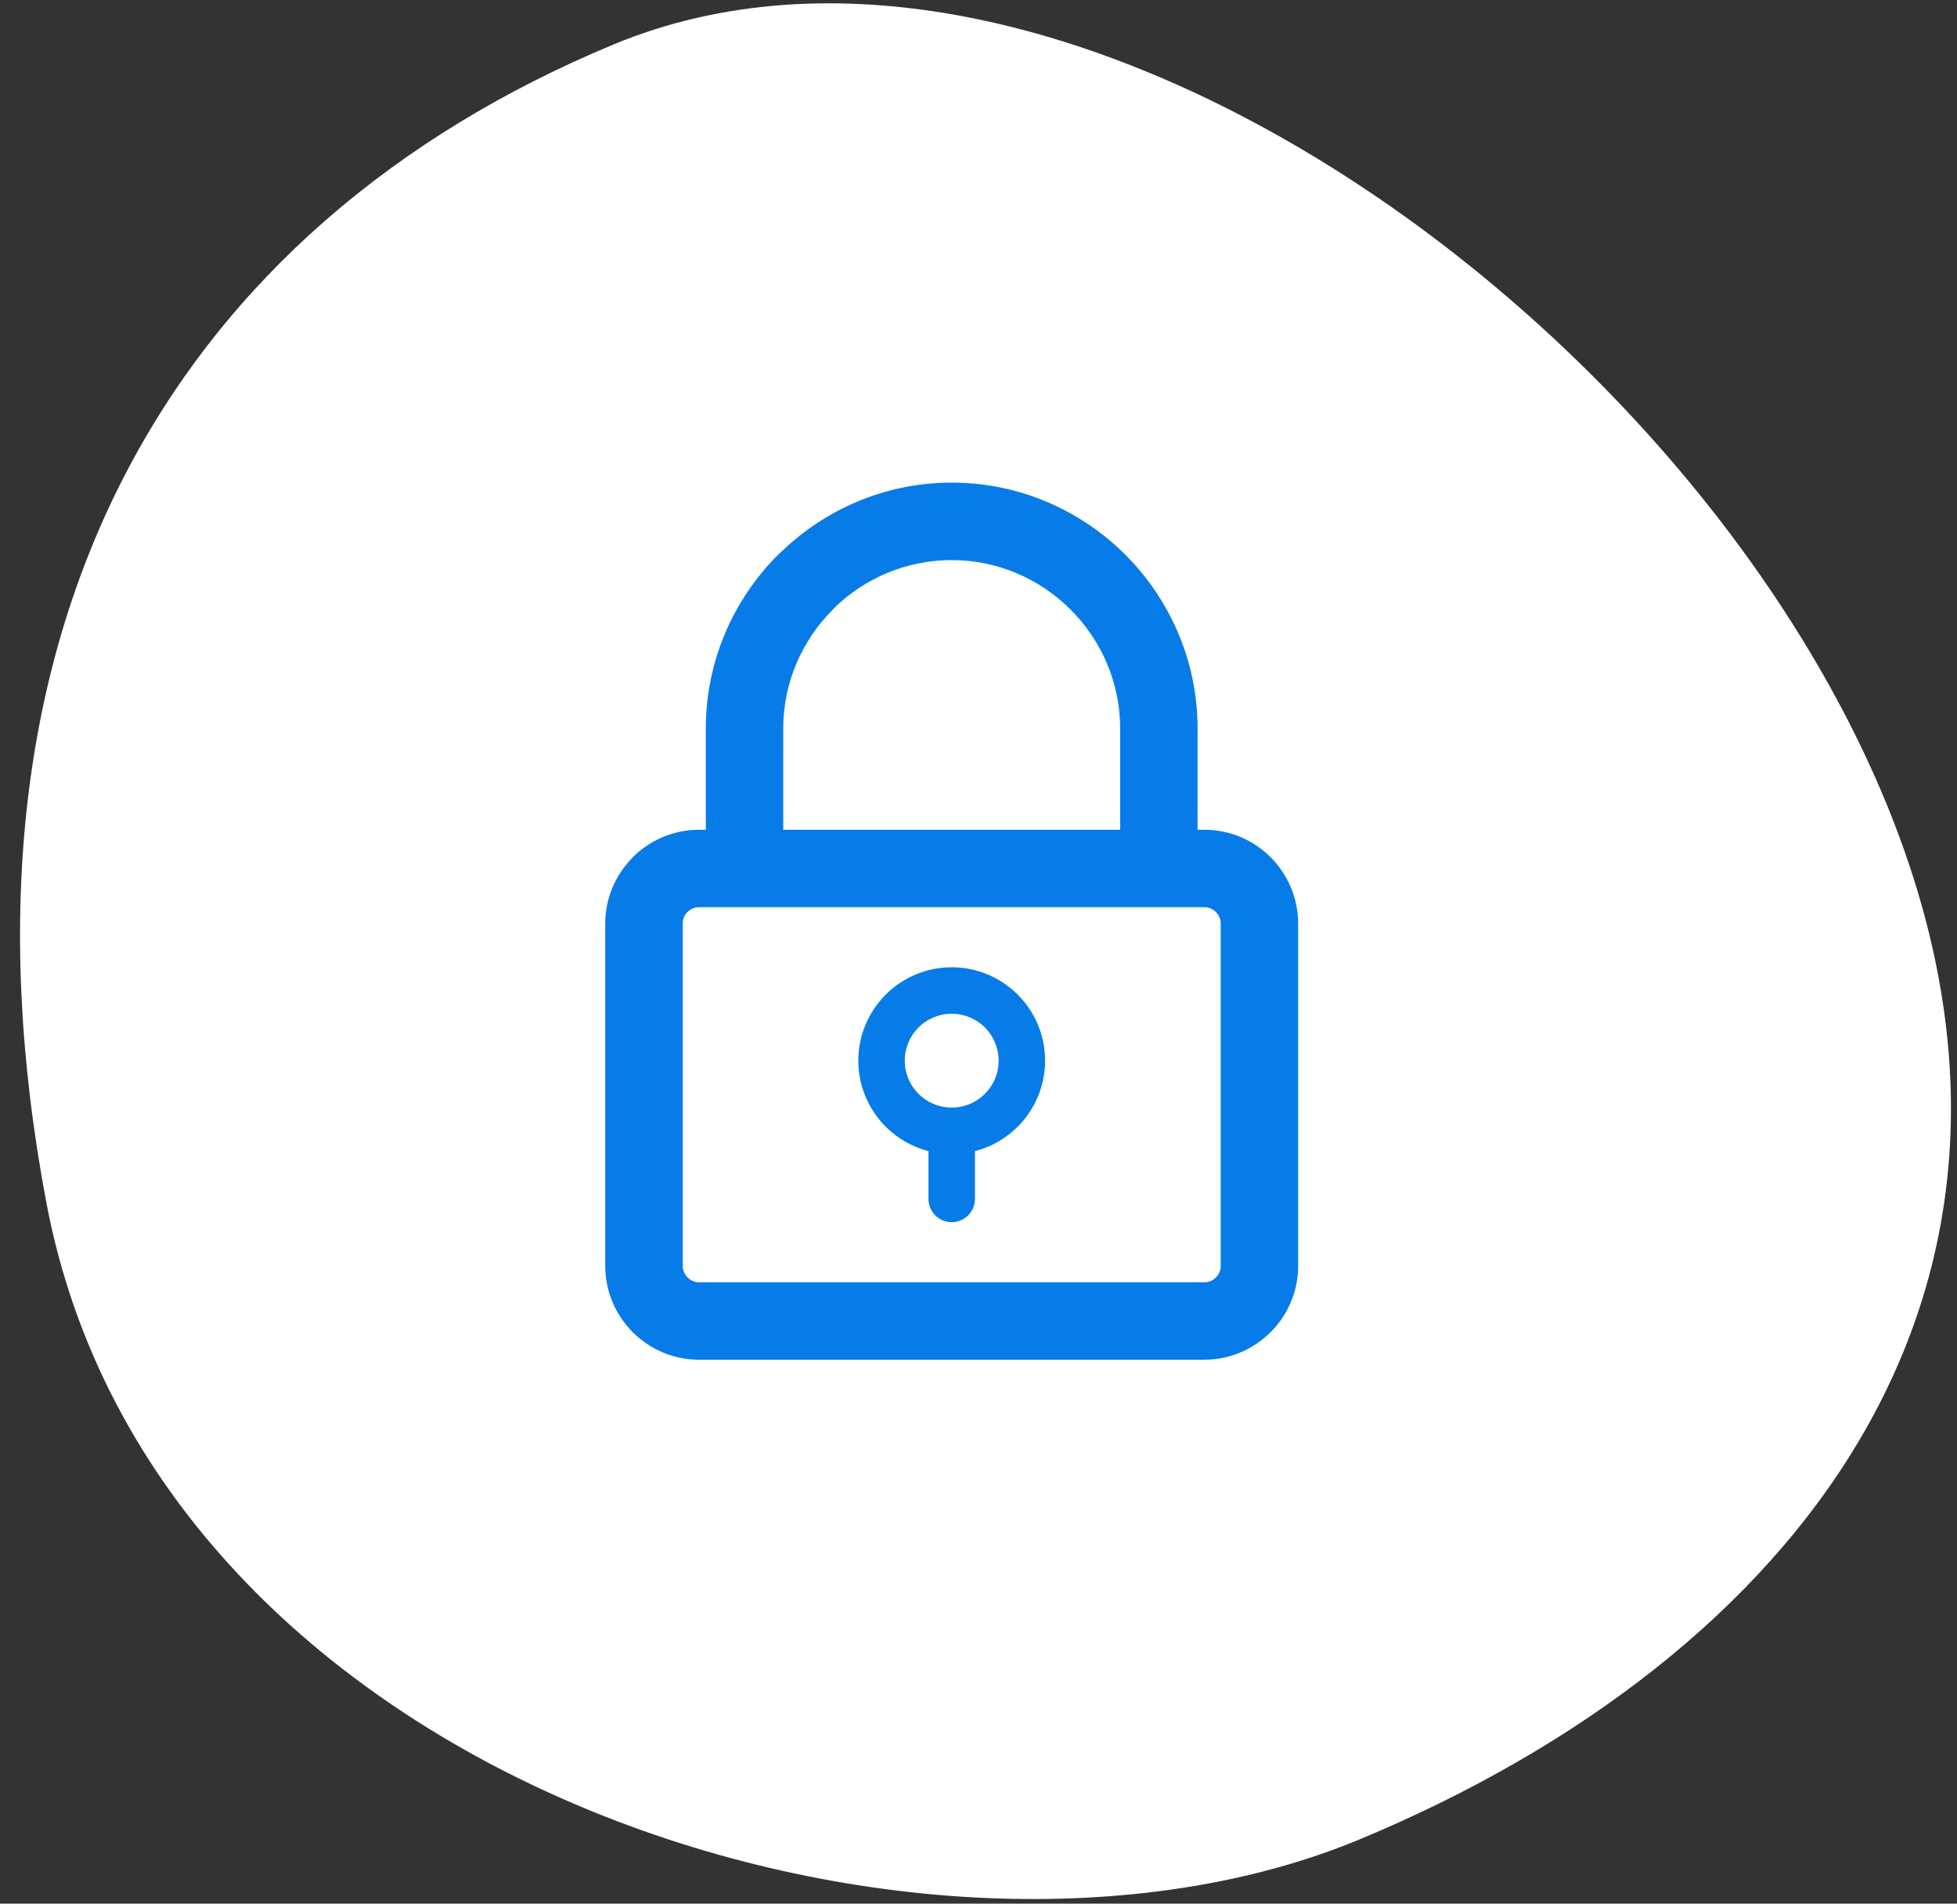 <svg width="146" height="142" viewBox="0 0 146 142" fill="none" xmlns="http://www.w3.org/2000/svg">
<rect x="0" y="0" width="146" height="142" fill="#333333" stroke="none"/>
<g clip-path="url(#clip0_598_674)">
<path d="M3.462 89.726C-4.714 46.478 13.227 16.848 45.747 3.327C78.267 -10.194 125.388 23.038 140.61 59.648C155.831 96.257 133.934 123.695 101.414 137.216C68.894 150.737 11.638 132.974 3.462 89.726Z" fill="white"/>
<path d="M71.003 72.153C69.081 72.153 67.333 72.937 66.075 74.195C64.818 75.453 64.033 77.2 64.033 79.122C64.033 81.037 64.817 82.784 66.075 84.046C66.942 84.91 68.042 85.555 69.268 85.87V89.436C69.268 90.395 70.044 91.168 71.003 91.168C71.959 91.168 72.734 90.395 72.734 89.436V85.87C73.96 85.555 75.059 84.91 75.927 84.046C77.184 82.784 77.969 81.037 77.969 79.122C77.969 77.204 77.185 75.453 75.927 74.195C74.669 72.937 72.921 72.153 71.003 72.153ZM73.478 81.594C72.865 82.207 72.022 82.598 71.09 82.621H70.911C69.984 82.598 69.135 82.207 68.522 81.594C67.893 80.966 67.499 80.086 67.499 79.123C67.499 78.152 67.893 77.276 68.522 76.643C69.155 76.014 70.035 75.619 71.002 75.619C71.966 75.619 72.846 76.014 73.478 76.643C74.107 77.276 74.501 78.16 74.501 79.123C74.502 80.086 74.108 80.965 73.478 81.594Z" fill="#077CE8"/>
<path d="M94.793 63.946C93.531 62.684 91.779 61.895 89.853 61.895H89.343L89.344 54.342C89.344 49.298 87.278 44.709 83.959 41.385C80.638 38.065 76.049 36 71.002 36C66.047 36 61.521 38.002 58.213 41.234L58.042 41.385C54.722 44.708 52.656 49.298 52.656 54.342V61.896H52.147C50.221 61.896 48.469 62.684 47.204 63.946L47.211 63.954L47.204 63.958C45.942 65.223 45.154 66.971 45.154 68.889V94.434C45.154 96.362 45.943 98.112 47.208 99.379C48.473 100.641 50.225 101.428 52.147 101.428H89.853C91.672 101.428 93.336 100.72 94.586 99.566L94.793 99.375C96.058 98.109 96.847 96.358 96.847 94.435V68.889C96.847 66.967 96.058 65.212 94.793 63.946L94.793 63.946ZM58.432 54.342C58.432 50.894 59.853 47.75 62.13 45.473L62.257 45.334C64.515 43.137 67.607 41.78 71.003 41.78C74.453 41.78 77.598 43.197 79.871 45.473C82.148 47.75 83.569 50.894 83.569 54.342V61.895L58.432 61.896L58.432 54.342ZM91.071 94.435C91.071 94.762 90.932 95.069 90.71 95.291L90.63 95.371C90.423 95.546 90.152 95.653 89.854 95.653L52.148 95.653C51.822 95.653 51.515 95.514 51.292 95.29C51.073 95.068 50.934 94.765 50.934 94.434V68.889C50.934 68.551 51.065 68.244 51.284 68.026L51.292 68.034C51.511 67.81 51.817 67.671 52.148 67.671H89.854C90.184 67.671 90.487 67.81 90.71 68.034C90.933 68.252 91.072 68.559 91.072 68.889L91.071 94.435Z" fill="#077CE8"/>
</g>
<defs>
<clipPath id="clip0_598_674">
<rect width="146" height="142" fill="white"/>
</clipPath>
</defs>
</svg>
